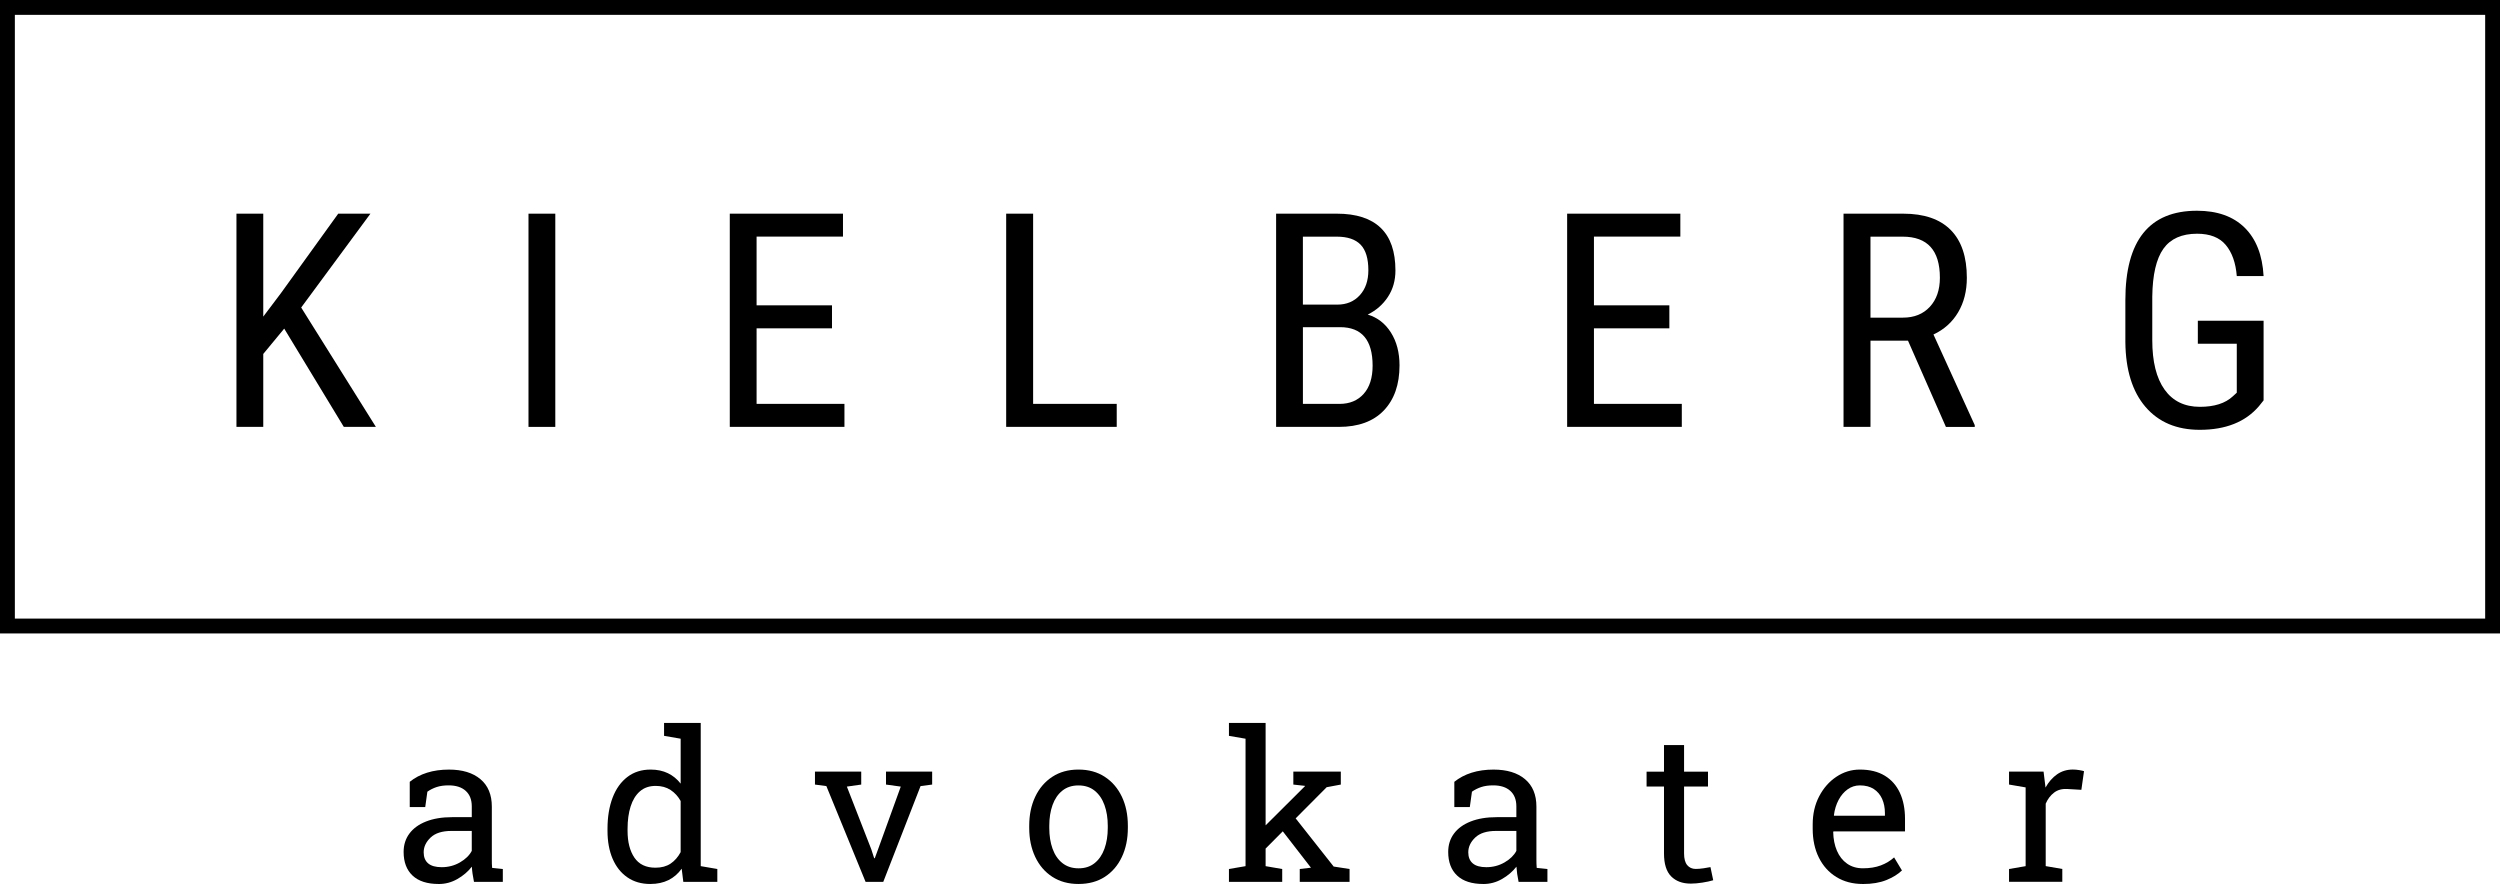 <?xml version="1.0" encoding="UTF-8"?>
<svg xmlns="http://www.w3.org/2000/svg" id="uuid-aff7023b-8dac-41f6-8649-df26d1eebfc8" data-name="Layer 1" viewBox="0 0 121.704 43.034">
  <path d="M121.704,30.837H0V0h121.704v30.837ZM.723,30.114h120.259V.723H.723v29.392Z"></path>
  <g>
    <path d="M13.835,15.998l-1.019,1.233v3.55h-1.305v-10.38h1.305v5.012l.855-1.134,2.795-3.878h1.568l-3.372,4.57,3.636,5.81h-1.561l-2.901-4.783Z"></path>
    <path d="M27.033,20.782h-1.305v-10.38h1.305v10.38Z"></path>
    <path d="M40.503,15.984h-3.671v3.678h4.277v1.119h-5.582v-10.38h5.511v1.119h-4.206v3.343h3.671v1.119Z"></path>
    <path d="M50.293,19.662h4.071v1.119h-5.382v-10.38h1.312v9.26Z"></path>
    <path d="M62.123,20.782v-10.38h2.958c.946,0,1.658.231,2.135.692.478.461.716,1.153.716,2.074,0,.485-.121.912-.364,1.283s-.57.658-.984.863c.475.143.852.435,1.13.877.278.442.417.974.417,1.597,0,.931-.256,1.663-.766,2.196-.511.532-1.239.798-2.185.798h-3.058ZM63.428,14.829h1.675c.451,0,.816-.152,1.094-.457.278-.305.417-.71.417-1.215,0-.572-.126-.987-.378-1.247-.252-.259-.637-.389-1.155-.389h-1.654v3.308ZM63.428,15.927v3.735h1.782c.494,0,.886-.163,1.176-.488.29-.325.435-.783.435-1.372,0-1.25-.528-1.875-1.583-1.875h-1.811Z"></path>
    <path d="M81.267,15.984h-3.671v3.678h4.277v1.119h-5.582v-10.38h5.511v1.119h-4.206v3.343h3.671v1.119Z"></path>
    <path d="M92.883,16.583h-1.825v4.199h-1.312v-10.38h2.909c1.017,0,1.787.265,2.31.795.523.53.784,1.306.784,2.328,0,.642-.141,1.201-.424,1.679-.283.478-.683.838-1.201,1.08l2.01,4.413v.086h-1.404l-1.846-4.199ZM91.058,15.463h1.583c.546,0,.983-.176,1.308-.528.325-.352.488-.824.488-1.414,0-1.333-.604-2-1.811-2h-1.568v3.942Z"></path>
    <path d="M110.195,19.491l-.228.285c-.656.765-1.616,1.148-2.88,1.148-1.122,0-2.002-.372-2.641-1.116-.639-.744-.966-1.795-.98-3.154v-2.039c0-1.454.291-2.544.873-3.269.582-.725,1.453-1.087,2.613-1.087.988,0,1.762.274,2.32.823.558.549.866,1.334.923,2.356h-1.305c-.052-.646-.232-1.151-.538-1.515s-.771-.545-1.394-.545c-.746,0-1.293.244-1.64.731-.347.487-.528,1.265-.542,2.335v2.117c0,1.046.2,1.848.599,2.406.399.558.972.838,1.718.838.703,0,1.238-.17,1.604-.511l.193-.177v-2.384h-1.896v-1.119h3.201v3.878Z"></path>
  </g>
  <g>
    <path d="M21.359,43.034c-.559,0-.984-.136-1.274-.409-.291-.273-.436-.657-.436-1.153,0-.34.093-.637.28-.89.187-.253.457-.45.811-.59.354-.14.777-.211,1.27-.211h.957v-.526c0-.324-.098-.575-.295-.754-.197-.179-.474-.268-.831-.268-.225,0-.42.027-.585.082-.165.055-.316.13-.451.226l-.104.749h-.754v-1.23c.241-.195.522-.343.843-.444.321-.101.676-.151,1.066-.151.651,0,1.162.155,1.532.466.37.311.555.756.555,1.334v2.584c0,.069,0,.137.002.203s.006.132.012.198l.521.055v.625h-1.404c-.03-.145-.053-.276-.069-.392-.017-.116-.028-.231-.035-.347-.188.241-.424.442-.707.603s-.584.241-.905.241ZM21.503,42.216c.324,0,.62-.078.888-.233.268-.155.46-.342.575-.56v-.972h-.992c-.45,0-.787.107-1.012.322-.225.215-.337.455-.337.719,0,.235.073.414.218.538.145.124.365.186.66.186Z"></path>
    <path d="M31.662,43.034c-.436,0-.811-.108-1.123-.325-.312-.216-.551-.518-.717-.905-.165-.387-.248-.838-.248-1.354v-.104c0-.575.083-1.079.248-1.513s.405-.769.719-1.009c.314-.24.691-.36,1.131-.36.317,0,.598.059.841.176.243.117.45.287.622.508v-2.187l-.808-.139v-.63h1.785v6.973l.808.139v.625h-1.656l-.079-.64c-.175.245-.389.43-.642.555s-.546.189-.88.189ZM31.91,42.241c.291,0,.536-.066.734-.198s.362-.319.491-.56v-2.49c-.126-.225-.289-.403-.491-.536-.202-.132-.443-.198-.724-.198-.311,0-.567.088-.769.265-.202.177-.352.422-.451.734-.099.312-.149.675-.149,1.089v.104c0,.539.111.972.332,1.299.221.327.564.491,1.027.491Z"></path>
    <path d="M42.138,42.93l-1.909-4.662-.555-.074v-.63h2.252v.63l-.699.099,1.19,3.055.139.432h.03l.159-.432,1.106-3.055-.719-.099v-.63h2.247v.63l-.565.074-1.815,4.662h-.858Z"></path>
    <path d="M52.51,43.034c-.496,0-.923-.117-1.282-.35-.359-.233-.636-.555-.831-.967-.195-.412-.293-.882-.293-1.411v-.109c0-.529.098-.999.293-1.411.195-.412.472-.735.831-.97s.783-.352,1.272-.352c.496,0,.923.117,1.282.352.359.235.636.557.831.967.195.41.293.881.293,1.413v.109c0,.532-.098,1.004-.293,1.416-.195.412-.471.733-.828.965-.357.231-.782.347-1.274.347ZM52.51,42.271c.311,0,.571-.085.781-.255.21-.17.369-.403.476-.699.107-.296.161-.632.161-1.009v-.109c0-.377-.054-.713-.161-1.009-.107-.296-.267-.529-.479-.699s-.474-.255-.788-.255c-.311,0-.572.085-.784.255-.212.17-.37.403-.476.699-.106.296-.159.632-.159,1.009v.109c0,.377.053.713.159,1.009.106.296.265.529.479.699.213.17.477.255.791.255Z"></path>
    <path d="M59.827,42.93v-.625l.808-.139v-6.204l-.808-.139v-.63h1.785v6.973l.808.139v.625h-2.594ZM61.543,41.378l-.362-.769,2.331-2.321.025-.03-.575-.064v-.63h2.311v.63l-.689.129-3.04,3.055ZM63.274,42.93v-.625l.545-.064-.015-.02-1.552-2.004.506-.779,2.167,2.747.774.119v.625h-2.425Z"></path>
    <path d="M72.212,43.034c-.559,0-.984-.136-1.275-.409s-.436-.657-.436-1.153c0-.34.093-.637.28-.89.187-.253.457-.45.811-.59.354-.14.777-.211,1.27-.211h.957v-.526c0-.324-.098-.575-.295-.754-.197-.179-.474-.268-.831-.268-.225,0-.42.027-.585.082-.165.055-.316.13-.451.226l-.104.749h-.754v-1.23c.241-.195.522-.343.843-.444.321-.101.676-.151,1.066-.151.651,0,1.162.155,1.532.466.37.311.555.756.555,1.334v2.584c0,.069,0,.137.003.203.002.066.006.132.012.198l.521.055v.625h-1.404c-.03-.145-.053-.276-.069-.392-.016-.116-.028-.231-.035-.347-.189.241-.424.442-.707.603s-.585.241-.905.241ZM72.356,42.216c.324,0,.62-.078.888-.233.268-.155.459-.342.575-.56v-.972h-.992c-.45,0-.787.107-1.012.322-.225.215-.337.455-.337.719,0,.235.073.414.218.538.145.124.365.186.66.186Z"></path>
    <path d="M82.301,43.015c-.397,0-.712-.117-.945-.35s-.35-.606-.35-1.118v-3.258h-.848v-.724h.848v-1.294h.977v1.294h1.165v.724h-1.165v3.258c0,.258.051.448.154.57.102.122.24.184.412.184.116,0,.245-.011.387-.032.142-.021.253-.04.332-.057l.134.64c-.142.043-.317.081-.523.114-.207.033-.399.05-.578.05Z"></path>
    <path d="M90.69,43.034c-.496,0-.927-.113-1.294-.34-.367-.226-.65-.541-.851-.945-.2-.403-.3-.87-.3-1.399v-.218c0-.509.105-.965.315-1.366.21-.402.489-.719.838-.952.349-.233.73-.35,1.143-.35.483,0,.887.099,1.213.298.326.198.571.477.737.836.165.359.248.781.248,1.267v.61h-3.481l-.015.025c.007.344.067.649.181.915s.278.475.493.627c.215.152.473.228.774.228.33,0,.621-.047.87-.141.25-.094.465-.224.647-.389l.382.635c-.192.185-.445.341-.761.469-.316.127-.695.191-1.138.191ZM89.286,39.712h2.475v-.129c0-.258-.046-.489-.136-.692-.091-.203-.227-.364-.407-.481-.18-.117-.406-.176-.677-.176-.218,0-.417.064-.595.191-.178.127-.326.3-.441.518-.116.218-.192.466-.228.744l.01.025Z"></path>
    <path d="M97.803,42.93v-.625l.808-.139v-3.834l-.808-.139v-.63h1.681l.084.684.01.094c.152-.274.34-.489.563-.645.223-.155.479-.233.766-.233.102,0,.207.009.315.027.107.018.184.036.231.052l-.129.908-.679-.04c-.258-.016-.474.042-.65.176-.175.134-.311.313-.407.538v3.04l.808.139v.625h-2.594Z"></path>
  </g>
</svg>
